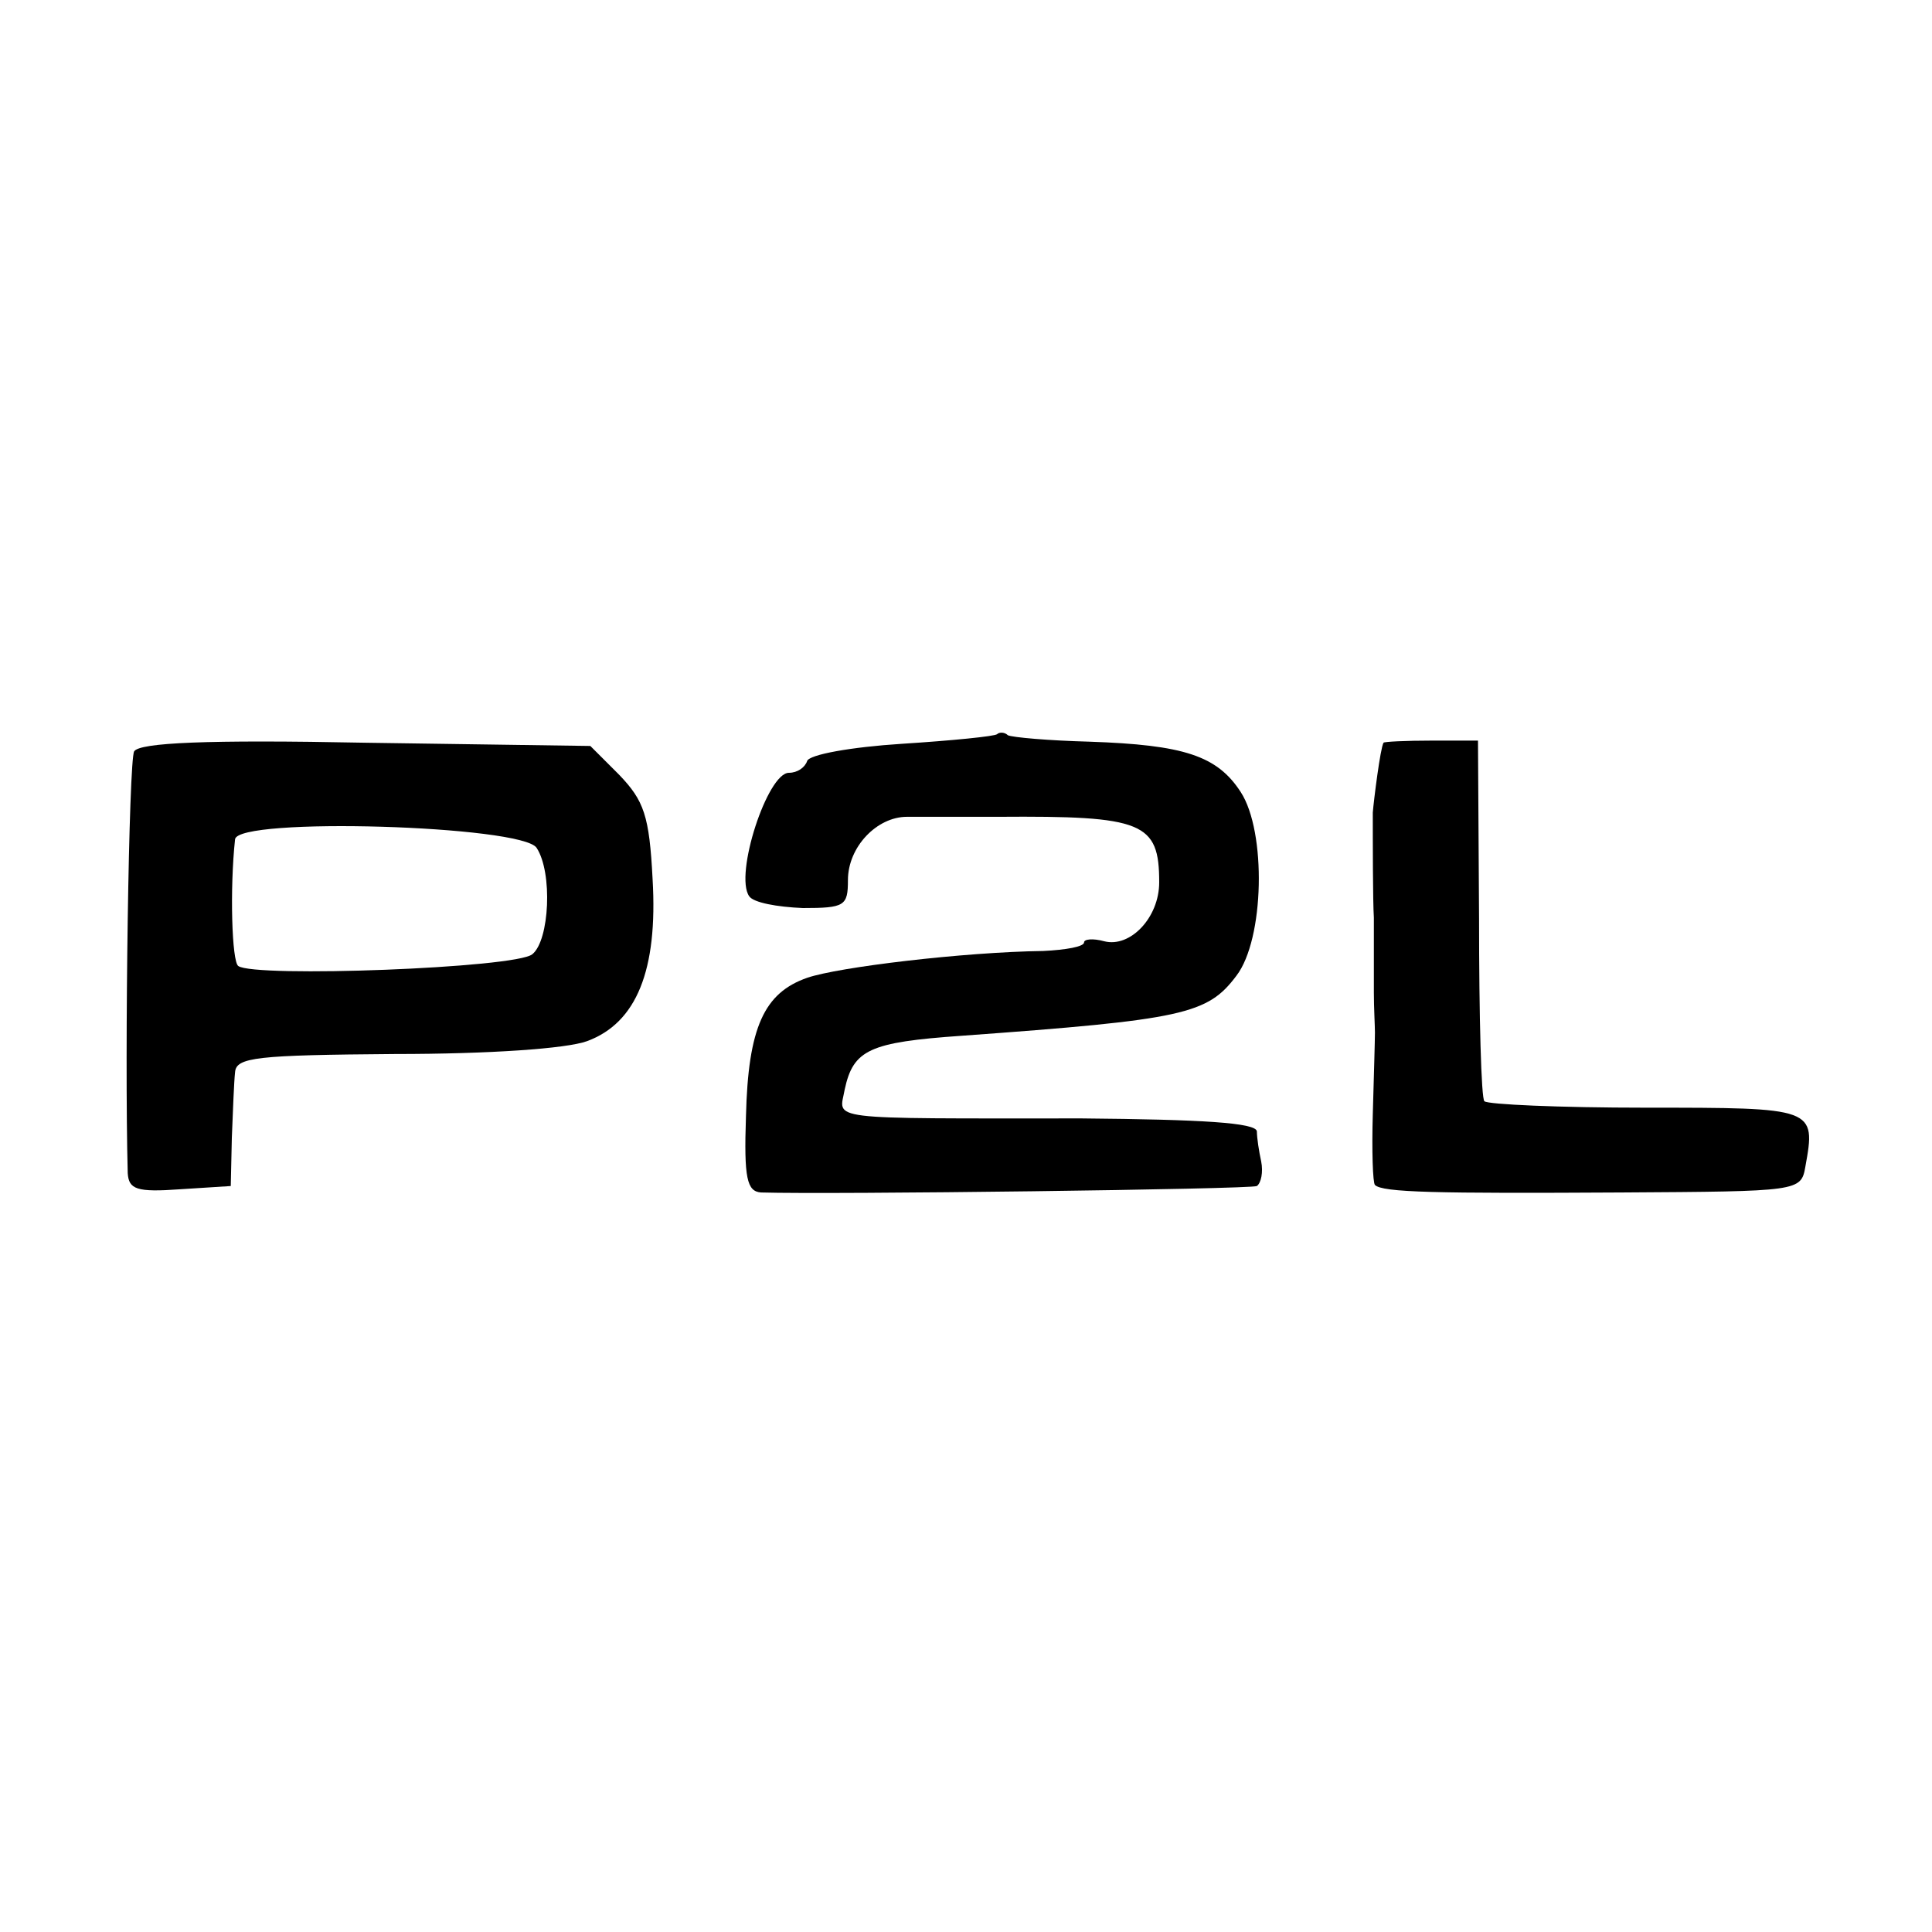 <?xml version="1.0" standalone="no"?>
<!DOCTYPE svg PUBLIC "-//W3C//DTD SVG 20010904//EN"
 "http://www.w3.org/TR/2001/REC-SVG-20010904/DTD/svg10.dtd">
<svg version="1.0" xmlns="http://www.w3.org/2000/svg"
 width="180pt" height="180pt" viewBox="0 0 180 180"
 preserveAspectRatio="xMidYMid meet">
<g transform="translate(0,180) scale(0.1,-0.1)"
fill="#000000" stroke="none">
<path d="M929 1116 c-2 -2 -42 -6 -89 -9 -47 -3 -86 -10 -88 -16 -2 -6 -9 -11
-17 -11 -20 0 -51 -95 -37 -115 4 -6 26 -10 50 -11 39 0 42 2 42 26 0 31 27
59 55 59 11 0 49 0 85 0 135 1 150 -5 150 -61 0 -33 -27 -61 -51 -55 -11 3
-19 2 -19 -1 0 -4 -17 -7 -38 -8 -74 -1 -191 -15 -220 -25 -40 -14 -55 -46
-57 -129 -2 -58 1 -70 14 -71 65 -2 456 3 462 6 4 3 6 13 4 23 -2 9 -4 22 -4
28 -1 8 -51 11 -163 12 -244 0 -226 -2 -221 27 8 37 23 44 109 50 207 15 229
20 256 56 26 34 28 134 4 171 -22 34 -53 44 -141 47 -38 1 -72 4 -76 6 -3 3
-8 3 -10 1z"/>
<path d="M125 1100 c-5 -8 -9 -280 -6 -393 1 -15 8 -18 49 -15 l47 3 1 45 c1
25 2 52 3 61 1 14 20 16 149 17 88 0 160 5 179 12 46 17 66 66 61 151 -3 59
-8 73 -31 97 l-27 27 -209 3 c-149 3 -211 0 -216 -8z m375 -90 c15 -23 12 -86
-4 -99 -15 -13 -259 -22 -274 -11 -6 4 -8 72 -3 118 2 21 268 13 281 -8z"/>
<path d="M1289 1108 c-3 -5 -9 -53 -10 -65 0 -25 0 -83 1 -98 0 -25 0 -44 0
-70 0 -14 1 -31 1 -37 0 -7 -1 -41 -2 -76 -1 -34 0 -64 2 -66 7 -7 56 -8 230
-7 165 1 167 1 171 24 10 55 9 55 -149 55 -80 0 -147 3 -150 6 -3 2 -5 79 -5
170 l-1 166 -43 0 c-24 0 -45 -1 -45 -2z"/>
</g>
</svg>
